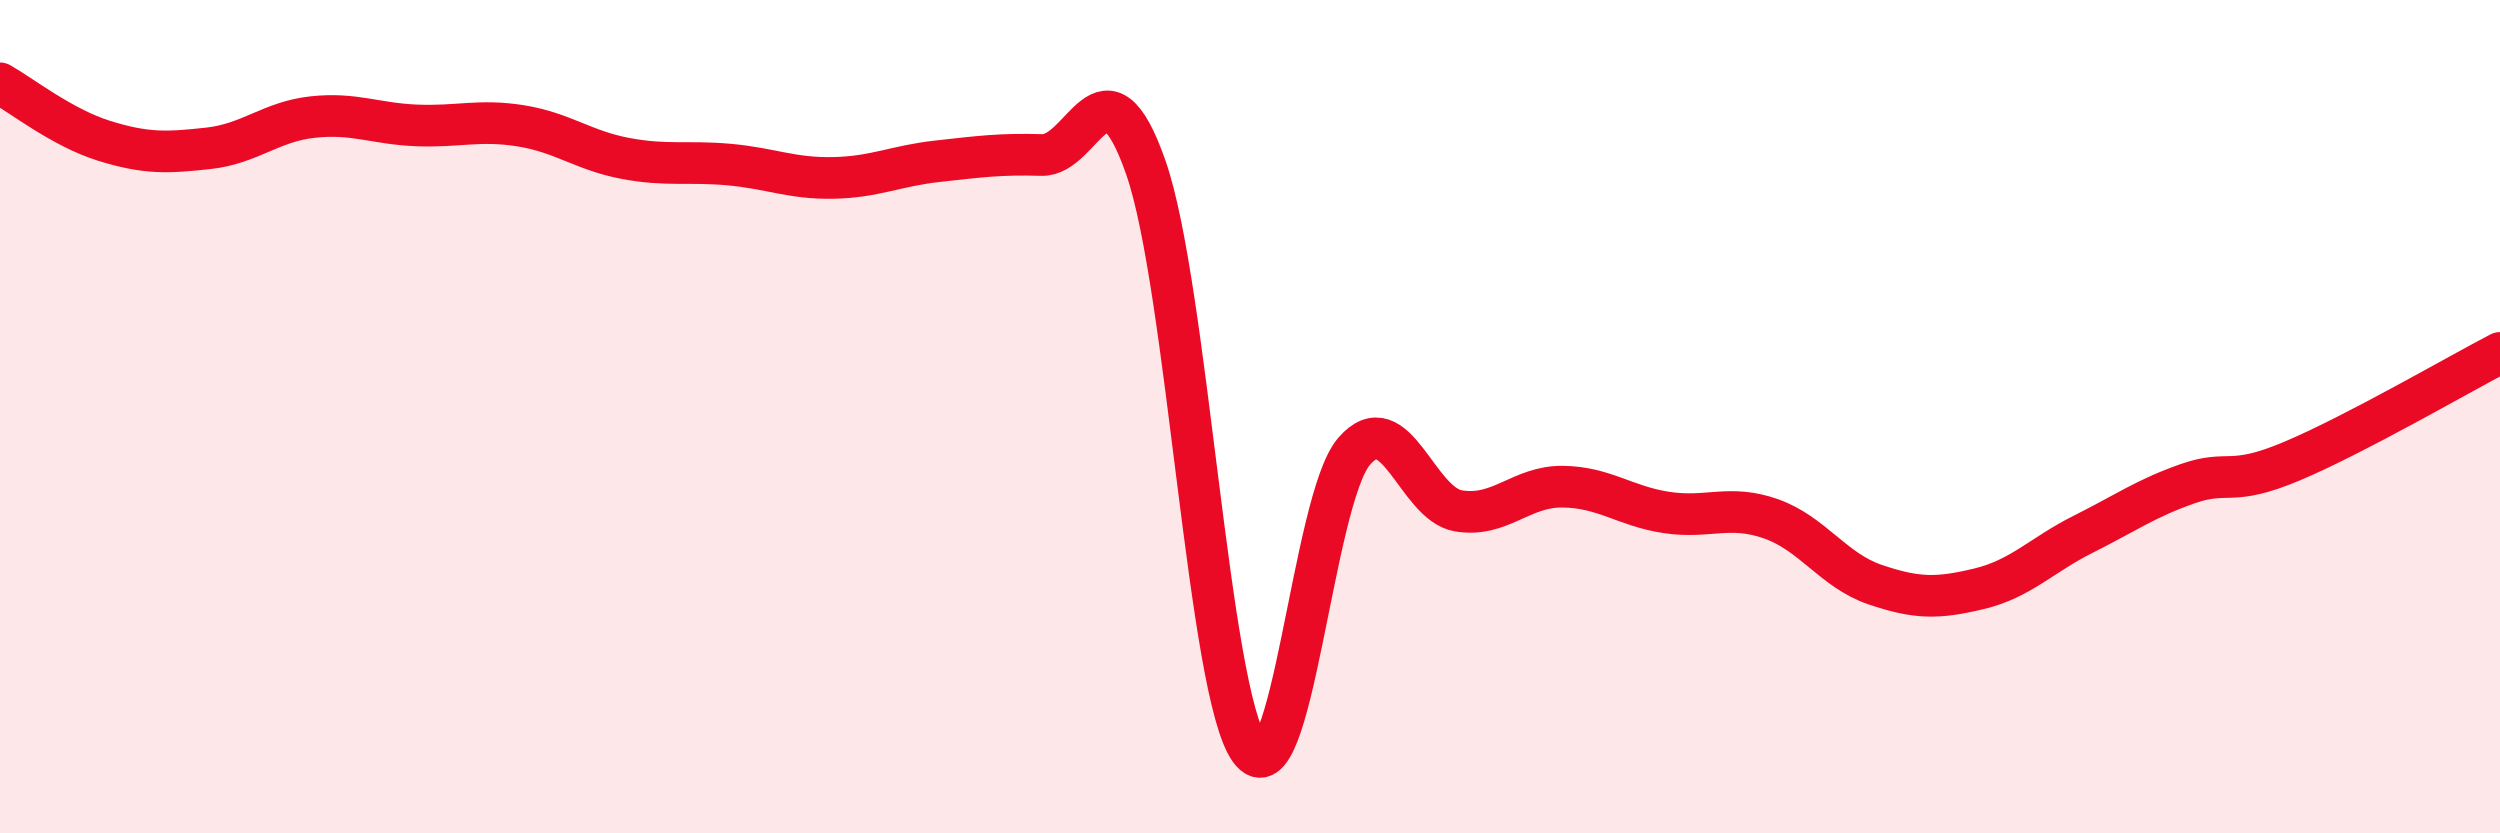 
    <svg width="60" height="20" viewBox="0 0 60 20" xmlns="http://www.w3.org/2000/svg">
      <path
        d="M 0,2 C 0.5,2.28 1.5,3.07 2.5,3.38 C 3.5,3.69 4,3.67 5,3.56 C 6,3.45 6.5,2.92 7.5,2.81 C 8.5,2.7 9,2.97 10,3.01 C 11,3.05 11.5,2.86 12.5,3.02 C 13.5,3.18 14,3.61 15,3.8 C 16,3.99 16.5,3.86 17.5,3.95 C 18.5,4.04 19,4.29 20,4.27 C 21,4.25 21.5,3.98 22.5,3.87 C 23.5,3.76 24,3.69 25,3.72 C 26,3.75 26.5,1.16 27.5,4.02 C 28.5,6.88 29,16.64 30,18 C 31,19.36 31.5,11.98 32.5,10.83 C 33.5,9.68 34,12.09 35,12.26 C 36,12.43 36.5,11.67 37.5,11.68 C 38.5,11.69 39,12.15 40,12.3 C 41,12.45 41.5,12.1 42.5,12.45 C 43.5,12.8 44,13.69 45,14.03 C 46,14.37 46.5,14.37 47.5,14.13 C 48.5,13.89 49,13.32 50,12.82 C 51,12.32 51.5,11.96 52.5,11.61 C 53.5,11.26 53.5,11.7 55,11.07 C 56.5,10.44 59,8.99 60,8.47L60 20L0 20Z"
        fill="#EB0A25"
        opacity="0.1"
        stroke-linecap="round"
        stroke-linejoin="round"
      />
      <path
        d="M 0,2 C 0.5,2.28 1.5,3.07 2.5,3.38 C 3.5,3.69 4,3.67 5,3.56 C 6,3.45 6.5,2.92 7.5,2.81 C 8.5,2.7 9,2.97 10,3.01 C 11,3.05 11.5,2.86 12.5,3.02 C 13.5,3.18 14,3.61 15,3.8 C 16,3.99 16.5,3.86 17.5,3.95 C 18.5,4.04 19,4.29 20,4.27 C 21,4.25 21.5,3.98 22.5,3.87 C 23.5,3.76 24,3.69 25,3.72 C 26,3.75 26.5,1.16 27.5,4.02 C 28.5,6.88 29,16.64 30,18 C 31,19.36 31.5,11.98 32.5,10.83 C 33.5,9.68 34,12.09 35,12.26 C 36,12.43 36.5,11.67 37.5,11.68 C 38.5,11.69 39,12.15 40,12.3 C 41,12.45 41.5,12.1 42.5,12.45 C 43.5,12.8 44,13.69 45,14.03 C 46,14.37 46.5,14.37 47.5,14.13 C 48.5,13.89 49,13.32 50,12.82 C 51,12.32 51.5,11.96 52.5,11.61 C 53.5,11.26 53.5,11.7 55,11.07 C 56.5,10.44 59,8.99 60,8.47"
        stroke="#EB0A25"
        stroke-width="1"
        fill="none"
        stroke-linecap="round"
        stroke-linejoin="round"
      />
    </svg>
  